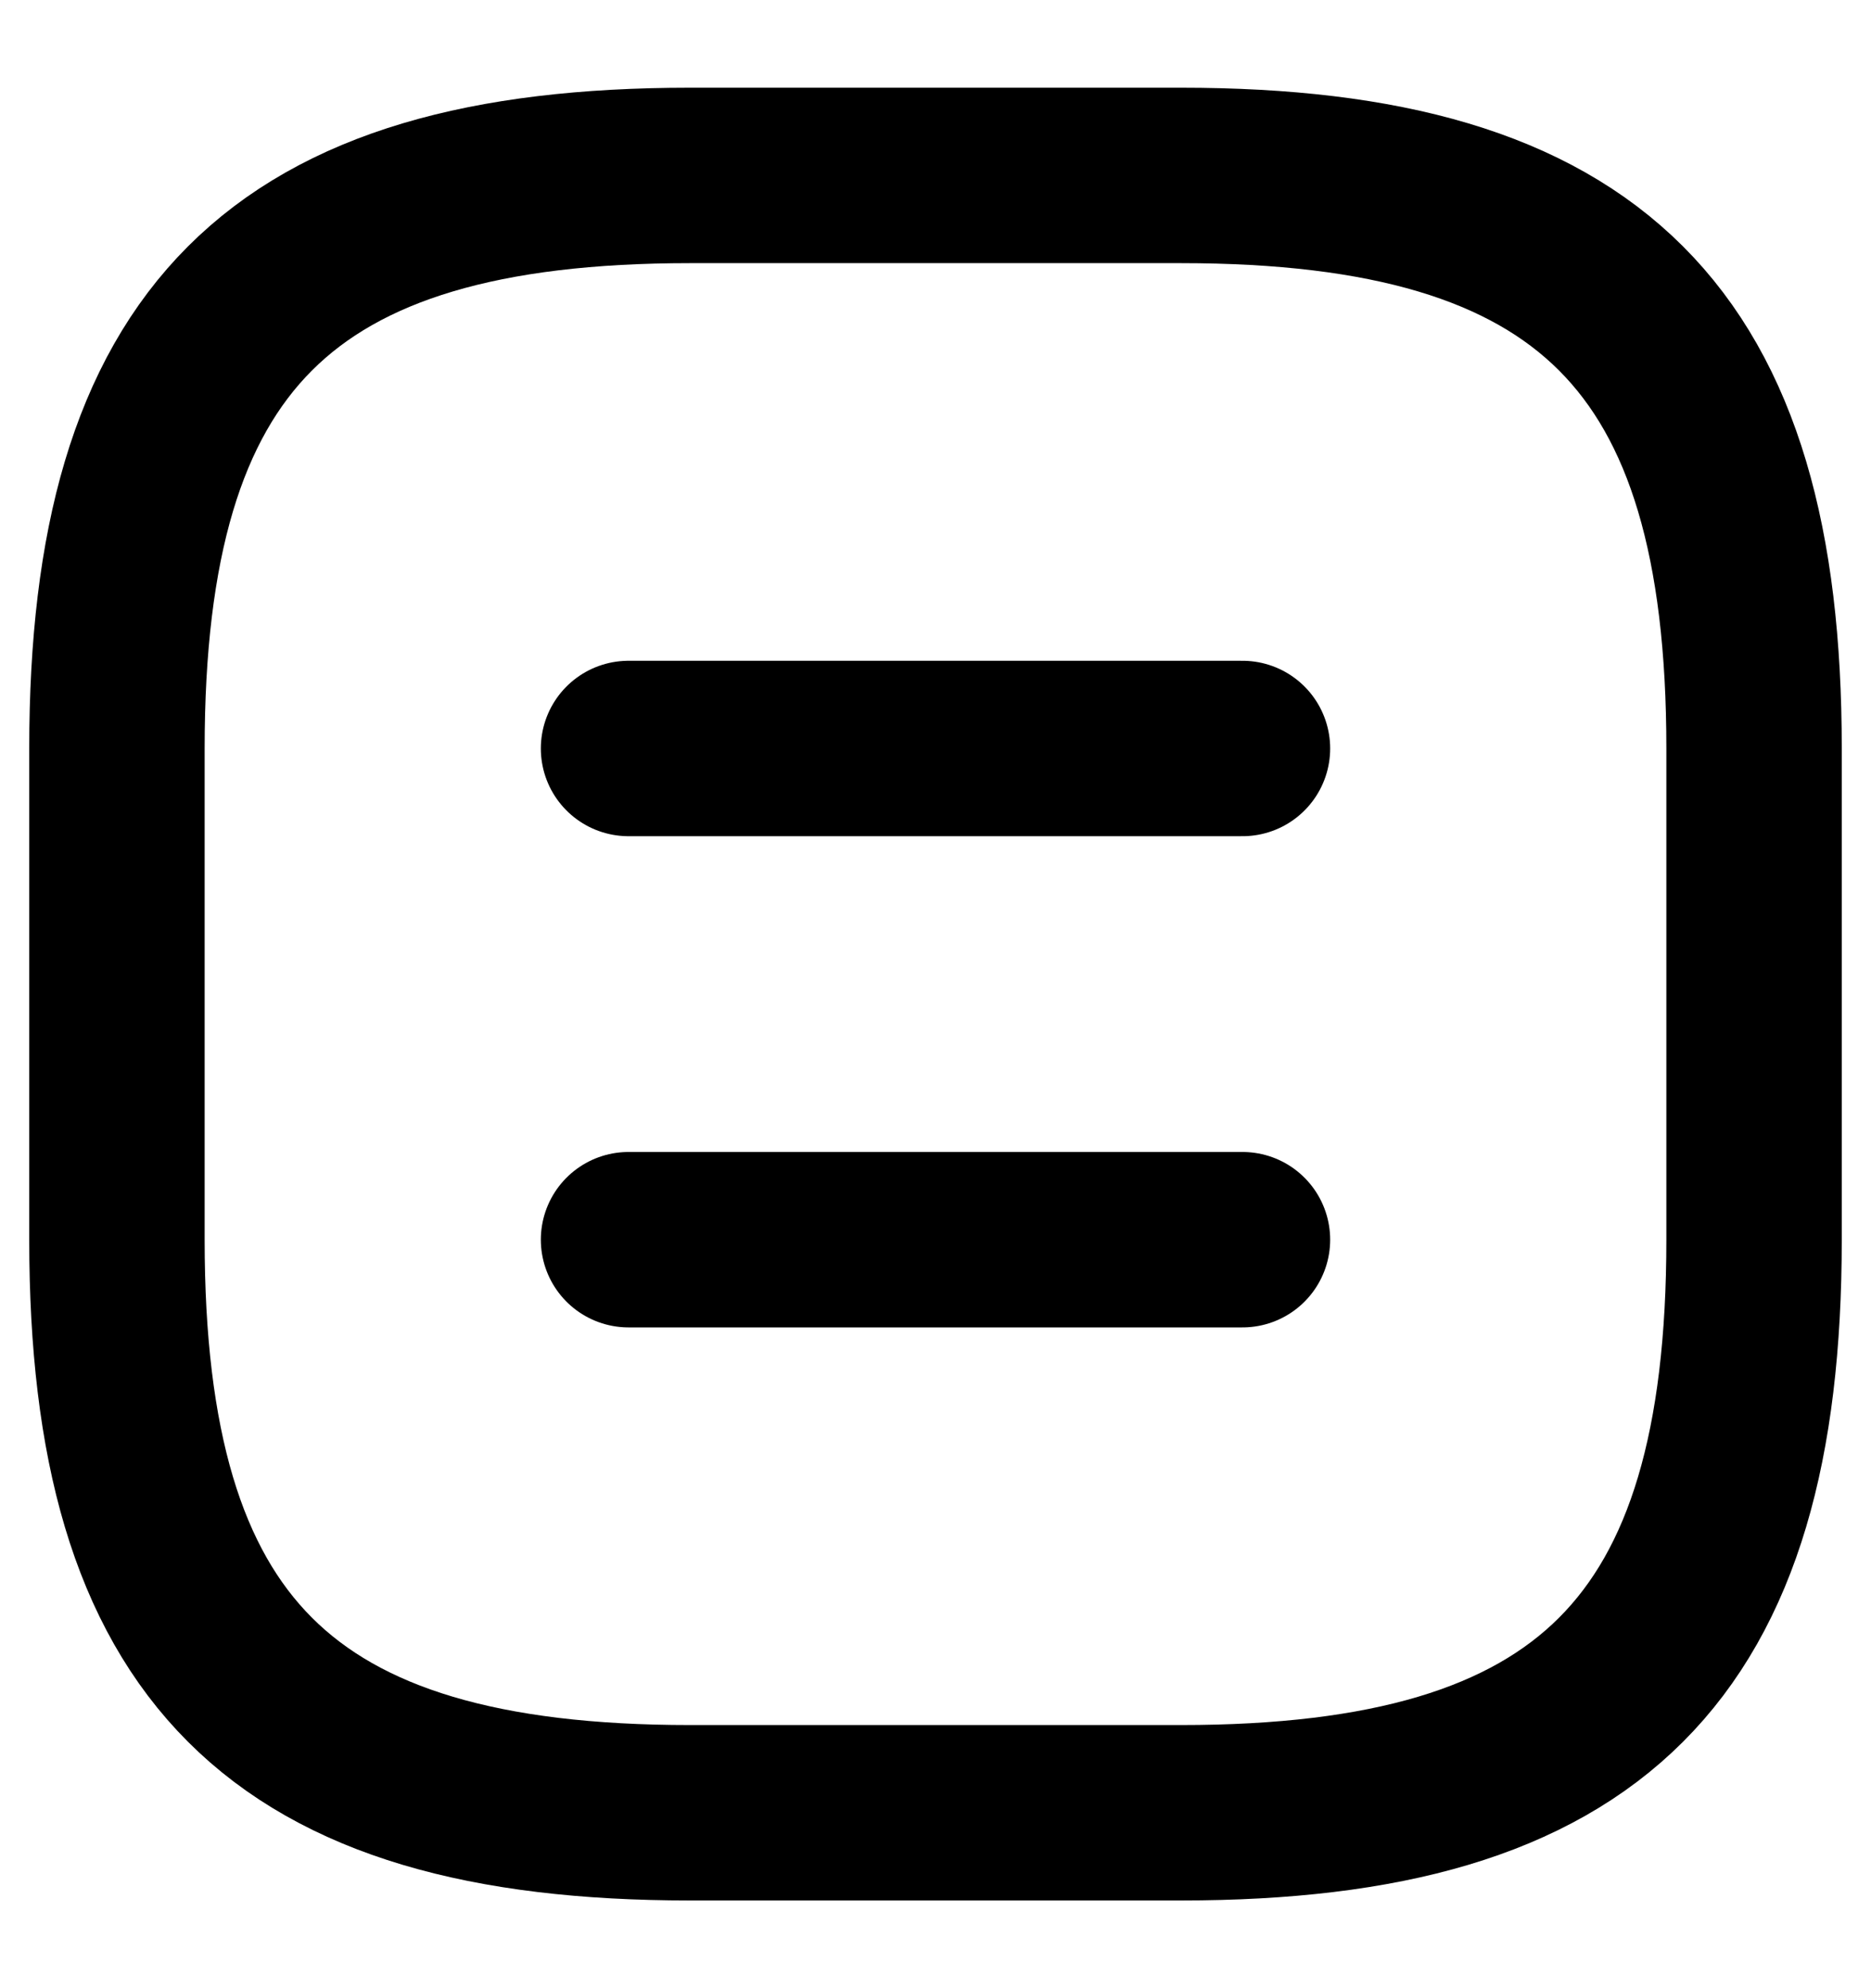 <svg width="16" height="17" viewBox="0 0 16 17" fill="none" xmlns="http://www.w3.org/2000/svg">
<path d="M5.9 15.5H10.1C13.6 15.5 15 14.1 15 10.6V6.4C15 2.9 13.6 1.5 10.1 1.5H5.9C2.4 1.5 1 2.9 1 6.4V10.6C1 14.1 2.4 15.5 5.9 15.5Z" stroke="black" stroke-width="1.5" stroke-linecap="round" stroke-linejoin="round"/>
<path d="M10.625 6.4H5.375" stroke="black" stroke-width="1.5" stroke-linecap="round" stroke-linejoin="round"/>
<path d="M10.625 10.6H5.375" stroke="black" stroke-width="1.5" stroke-linecap="round" stroke-linejoin="round"/>
</svg>
